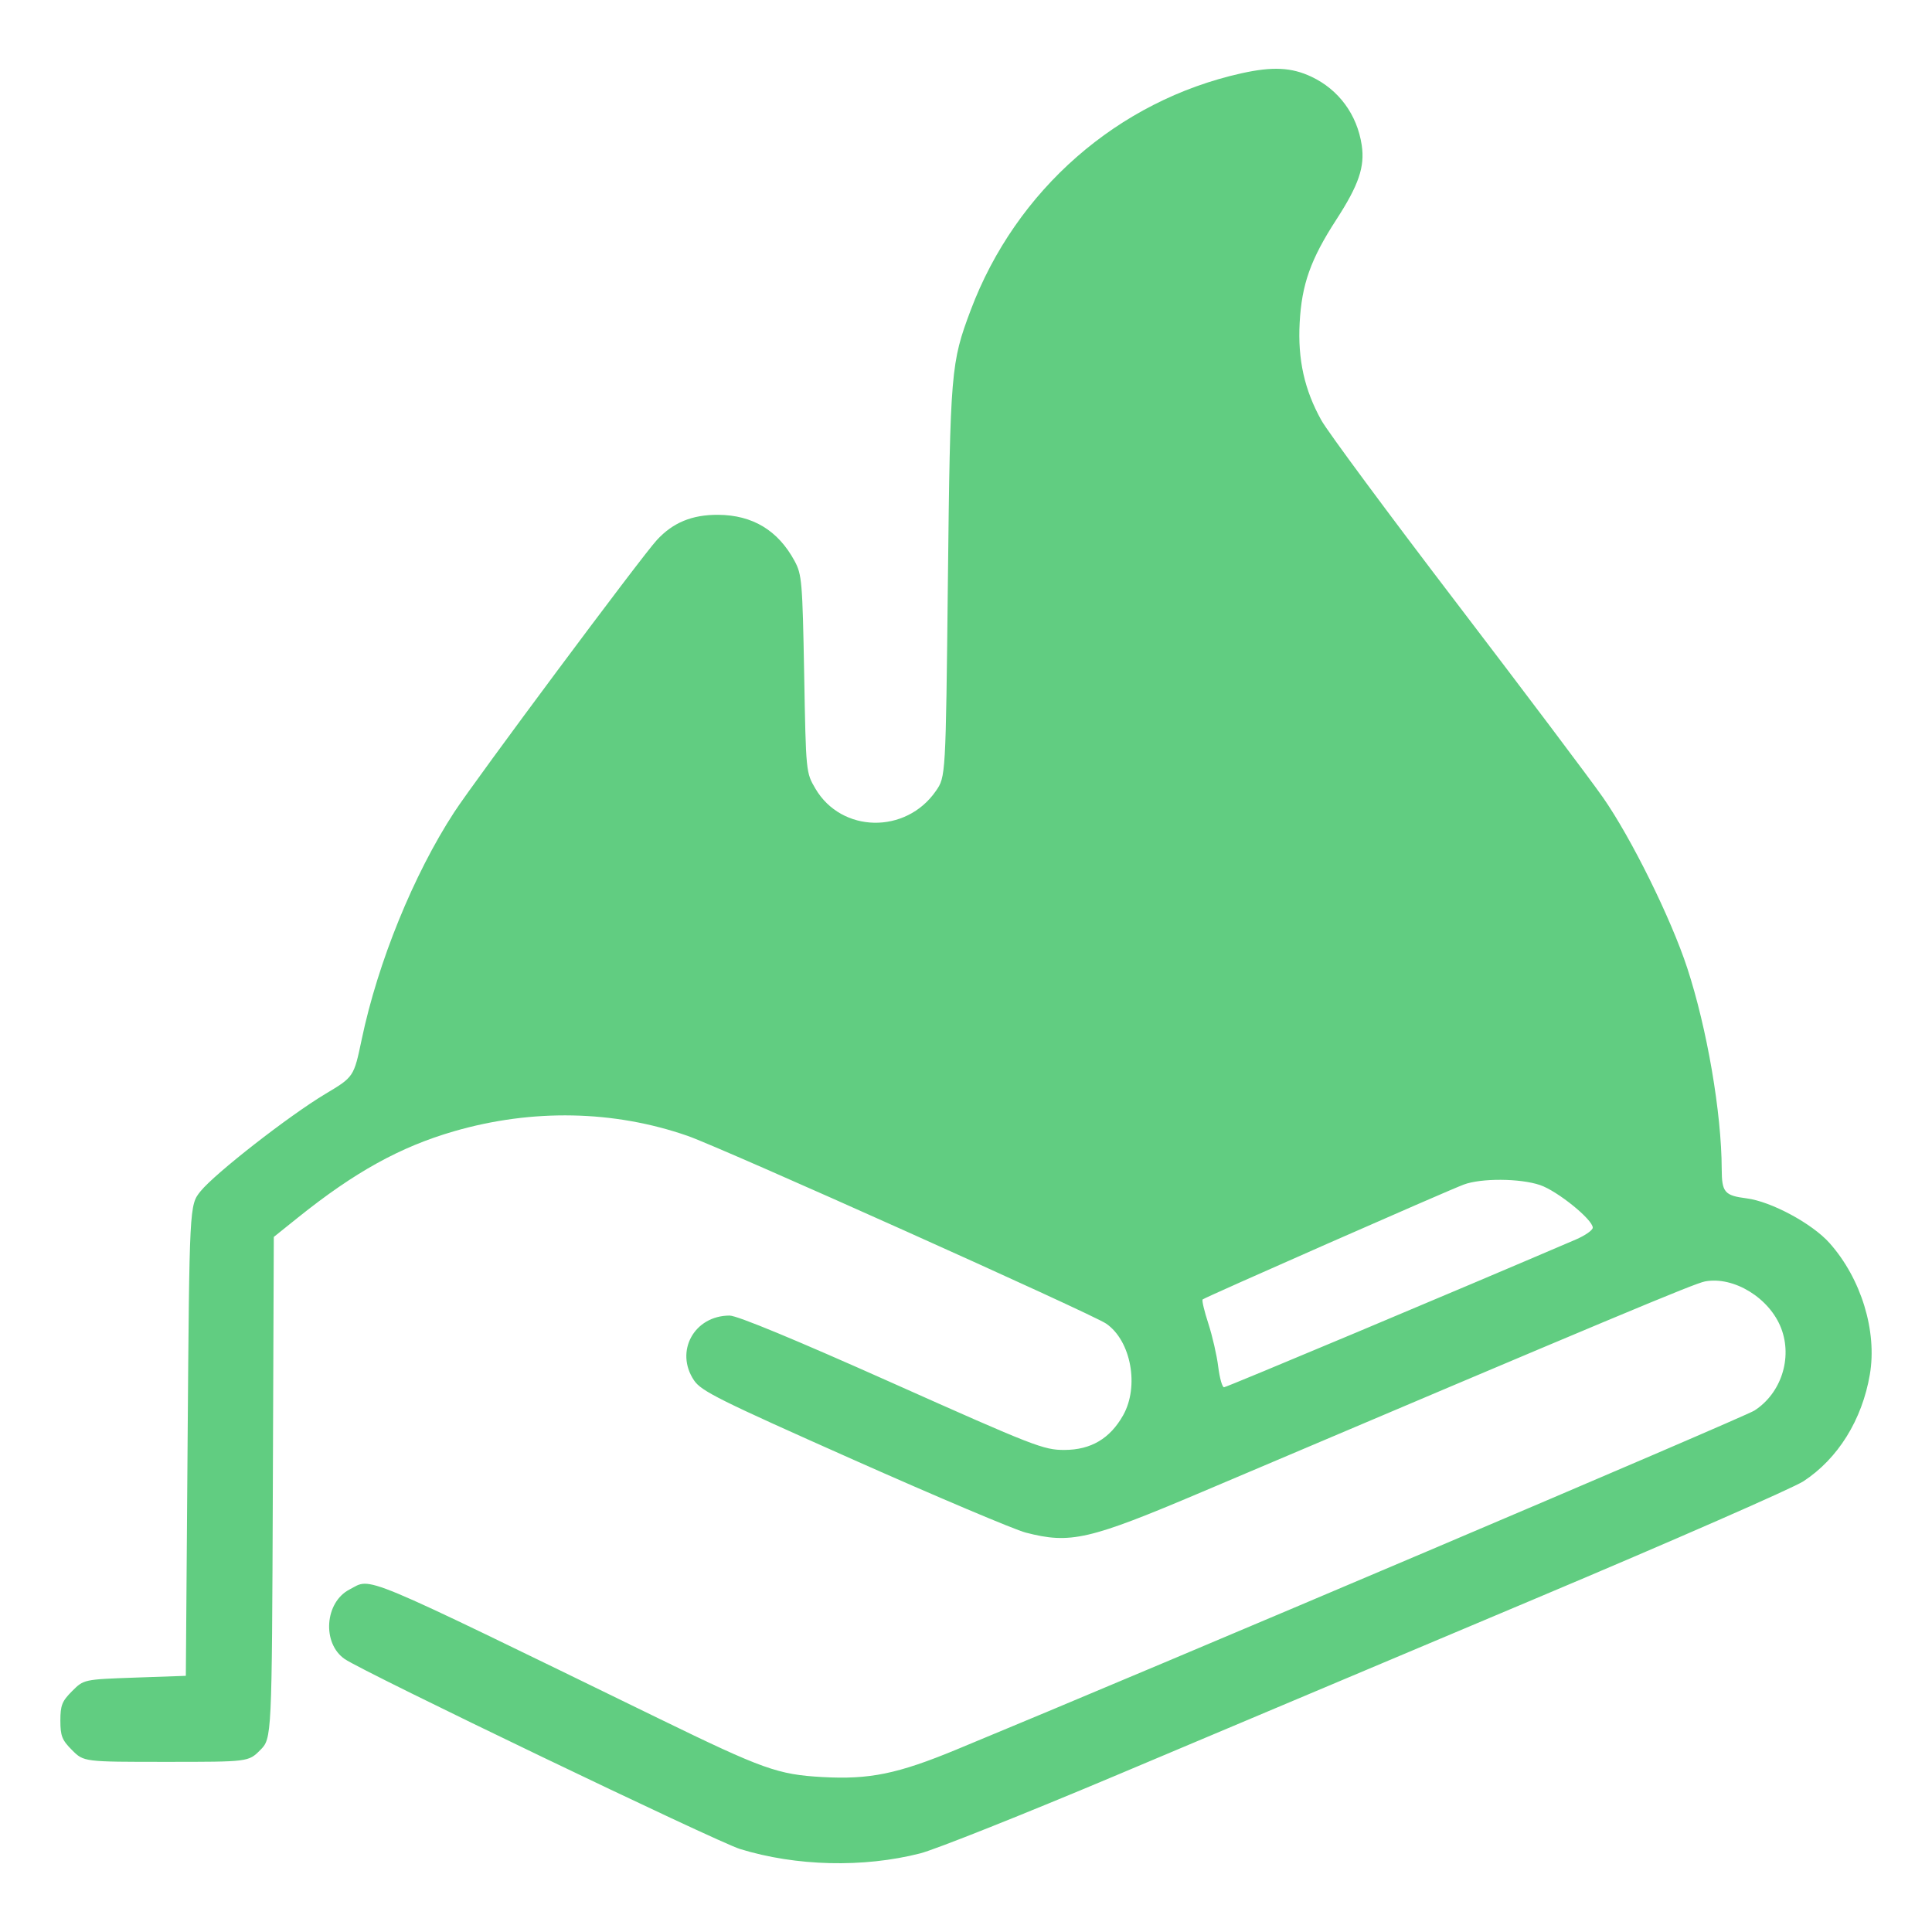 <?xml version="1.0" encoding="UTF-8"?> <svg xmlns="http://www.w3.org/2000/svg" width="64" height="64" viewBox="0 0 64 64" fill="none"> <path fill-rule="evenodd" clip-rule="evenodd" d="M41.125 2.428C37.033 3.336 33.654 6.292 32.155 10.276C31.5 12.018 31.477 12.285 31.4 19.249C31.329 25.731 31.329 25.731 31.001 26.204C30.007 27.638 27.877 27.596 27.013 26.127C26.698 25.591 26.698 25.591 26.639 22.326C26.583 19.269 26.563 19.03 26.323 18.586C25.776 17.571 24.932 17.061 23.789 17.054C22.926 17.049 22.292 17.31 21.757 17.892C21.24 18.453 15.74 25.84 15.045 26.907C13.701 28.969 12.517 31.877 11.982 34.431C11.721 35.674 11.721 35.674 10.779 36.237C9.571 36.96 7.117 38.874 6.641 39.465C6.275 39.921 6.275 39.921 6.215 47.718L6.156 55.514L4.466 55.573C2.776 55.633 2.776 55.633 2.388 56.021C2.054 56.355 2 56.491 2 56.998C2 57.505 2.054 57.642 2.388 57.976C2.776 58.364 2.776 58.364 5.503 58.364C8.229 58.364 8.229 58.364 8.618 57.976C9.006 57.587 9.006 57.587 9.038 49.281L9.07 40.975L9.869 40.334C11.75 38.825 13.257 37.992 15.039 37.475C17.633 36.724 20.337 36.777 22.78 37.628C23.917 38.024 36.175 43.523 36.645 43.848C37.467 44.415 37.745 45.923 37.206 46.882C36.771 47.655 36.139 48.029 35.261 48.031C34.574 48.033 34.27 47.915 29.548 45.807C26.335 44.372 24.421 43.58 24.169 43.58C22.995 43.581 22.344 44.768 22.991 45.727C23.231 46.084 23.82 46.377 28.283 48.361C31.045 49.589 33.606 50.672 33.974 50.768C35.458 51.154 36.07 51.013 39.824 49.42C53.479 43.624 56.132 42.514 56.48 42.449C57.435 42.27 58.622 43 59.005 44.004C59.381 44.989 59.002 46.155 58.12 46.725C57.772 46.95 38.366 55.195 31.685 57.956C29.732 58.764 28.803 58.954 27.24 58.867C25.766 58.785 25.273 58.608 21.83 56.931C11.708 52 12.337 52.262 11.578 52.654C10.756 53.079 10.662 54.436 11.419 54.958C12.05 55.393 23.749 61.015 24.515 61.251C26.372 61.823 28.599 61.877 30.482 61.396C30.988 61.266 33.923 60.097 37.005 58.798C40.088 57.498 46.323 54.87 50.862 52.957C55.401 51.045 59.396 49.295 59.741 49.069C60.886 48.32 61.683 47.038 61.941 45.533C62.187 44.097 61.653 42.354 60.607 41.179C60.033 40.533 58.674 39.801 57.857 39.697C57.127 39.604 57.037 39.497 57.034 38.727C57.029 36.867 56.548 34.067 55.891 32.063C55.351 30.417 54.035 27.755 53.099 26.415C52.685 25.823 50.503 22.924 48.25 19.973C45.996 17.022 43.981 14.299 43.772 13.923C43.212 12.918 42.987 11.91 43.053 10.694C43.121 9.42 43.416 8.589 44.267 7.276C45.01 6.129 45.216 5.526 45.109 4.81C44.957 3.797 44.349 2.969 43.441 2.541C42.78 2.23 42.156 2.199 41.125 2.428ZM51.018 39.257C51.592 39.453 52.762 40.399 52.762 40.668C52.762 40.752 52.508 40.929 52.198 41.062C48.285 42.74 40.63 45.955 40.547 45.955C40.488 45.955 40.402 45.648 40.355 45.273C40.309 44.897 40.161 44.255 40.028 43.845C39.894 43.436 39.809 43.076 39.839 43.046C39.906 42.979 47.906 39.459 48.487 39.241C49.066 39.024 50.356 39.032 51.018 39.257Z" fill="#61CD81"></path> </svg> 